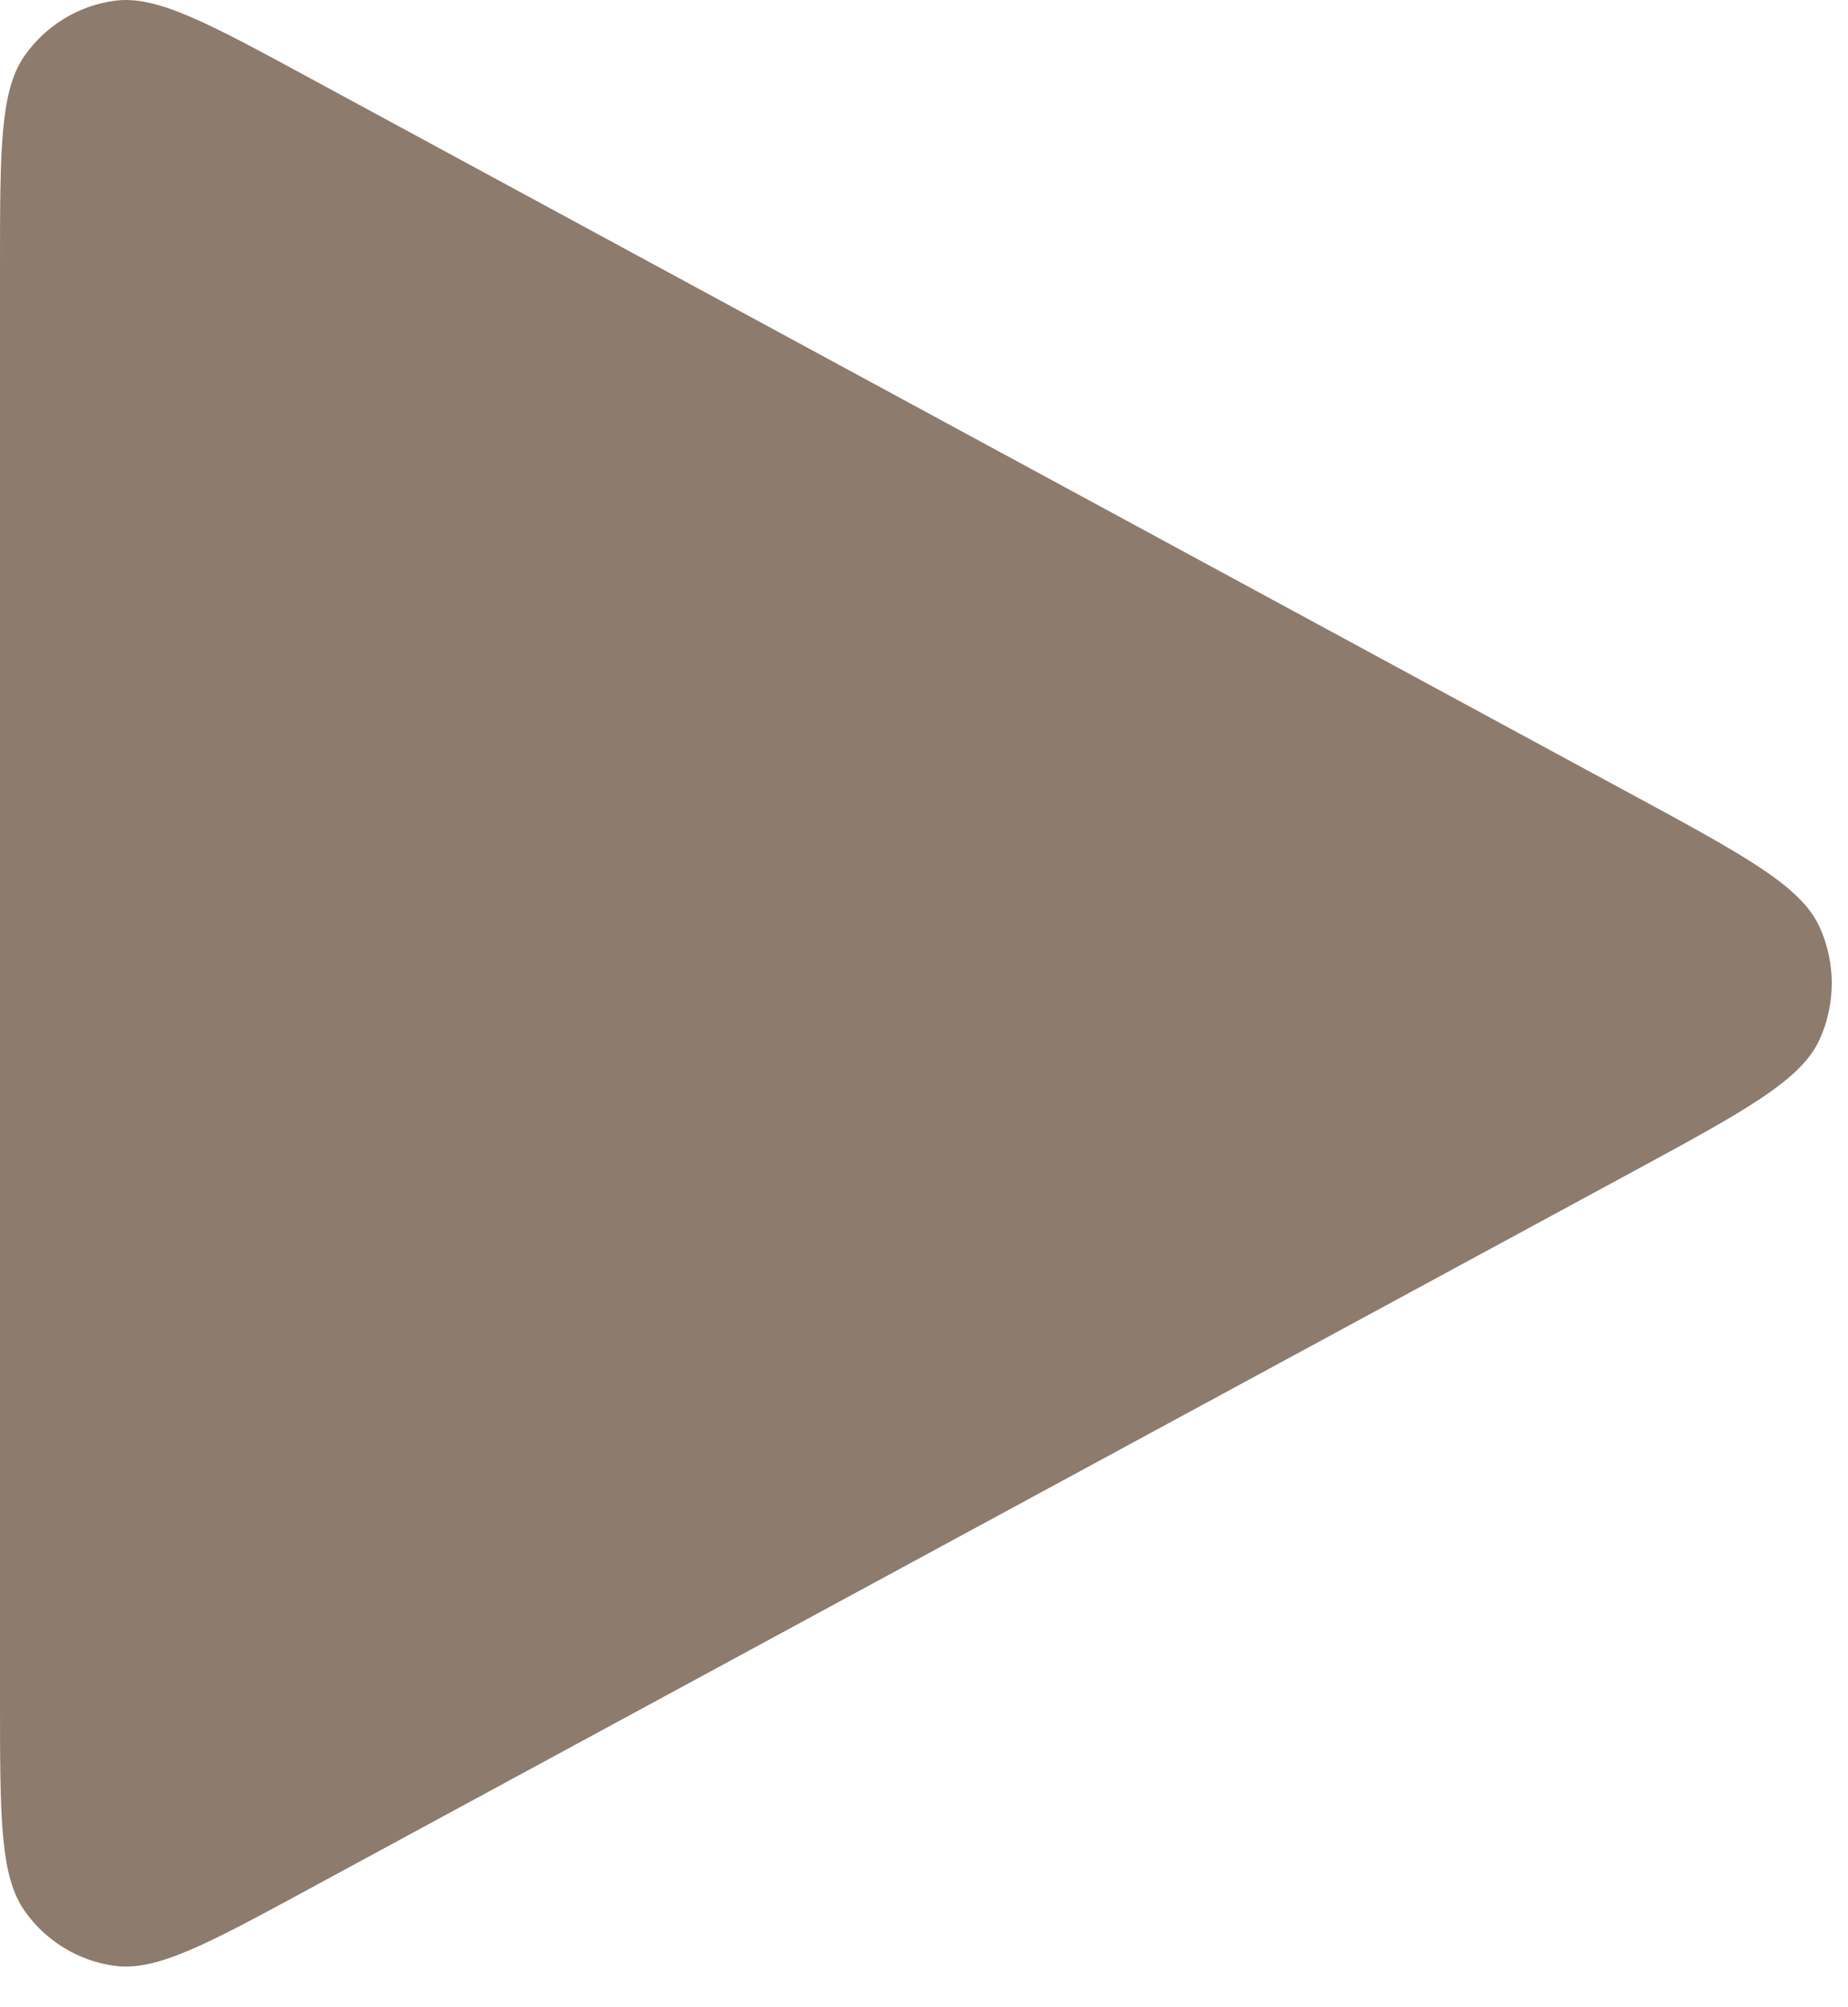 <svg width="35" height="38" viewBox="0 0 35 38" fill="none" xmlns="http://www.w3.org/2000/svg">
<path d="M0 32.161V5.072C0 2.838 0 1.72 0.463 1.059C0.867 0.482 1.489 0.103 2.181 0.013C2.972 -0.091 3.943 0.435 5.882 1.486L30.887 15.03L30.896 15.034C33.039 16.195 34.111 16.776 34.462 17.55C34.769 18.225 34.769 19.004 34.462 19.68C34.11 20.455 33.036 21.038 30.887 22.202L5.882 35.746C3.942 36.798 2.972 37.322 2.181 37.218C1.489 37.127 0.867 36.749 0.463 36.172C0 35.511 0 34.395 0 32.161Z" fill="#8D7B6D"/>
</svg>
